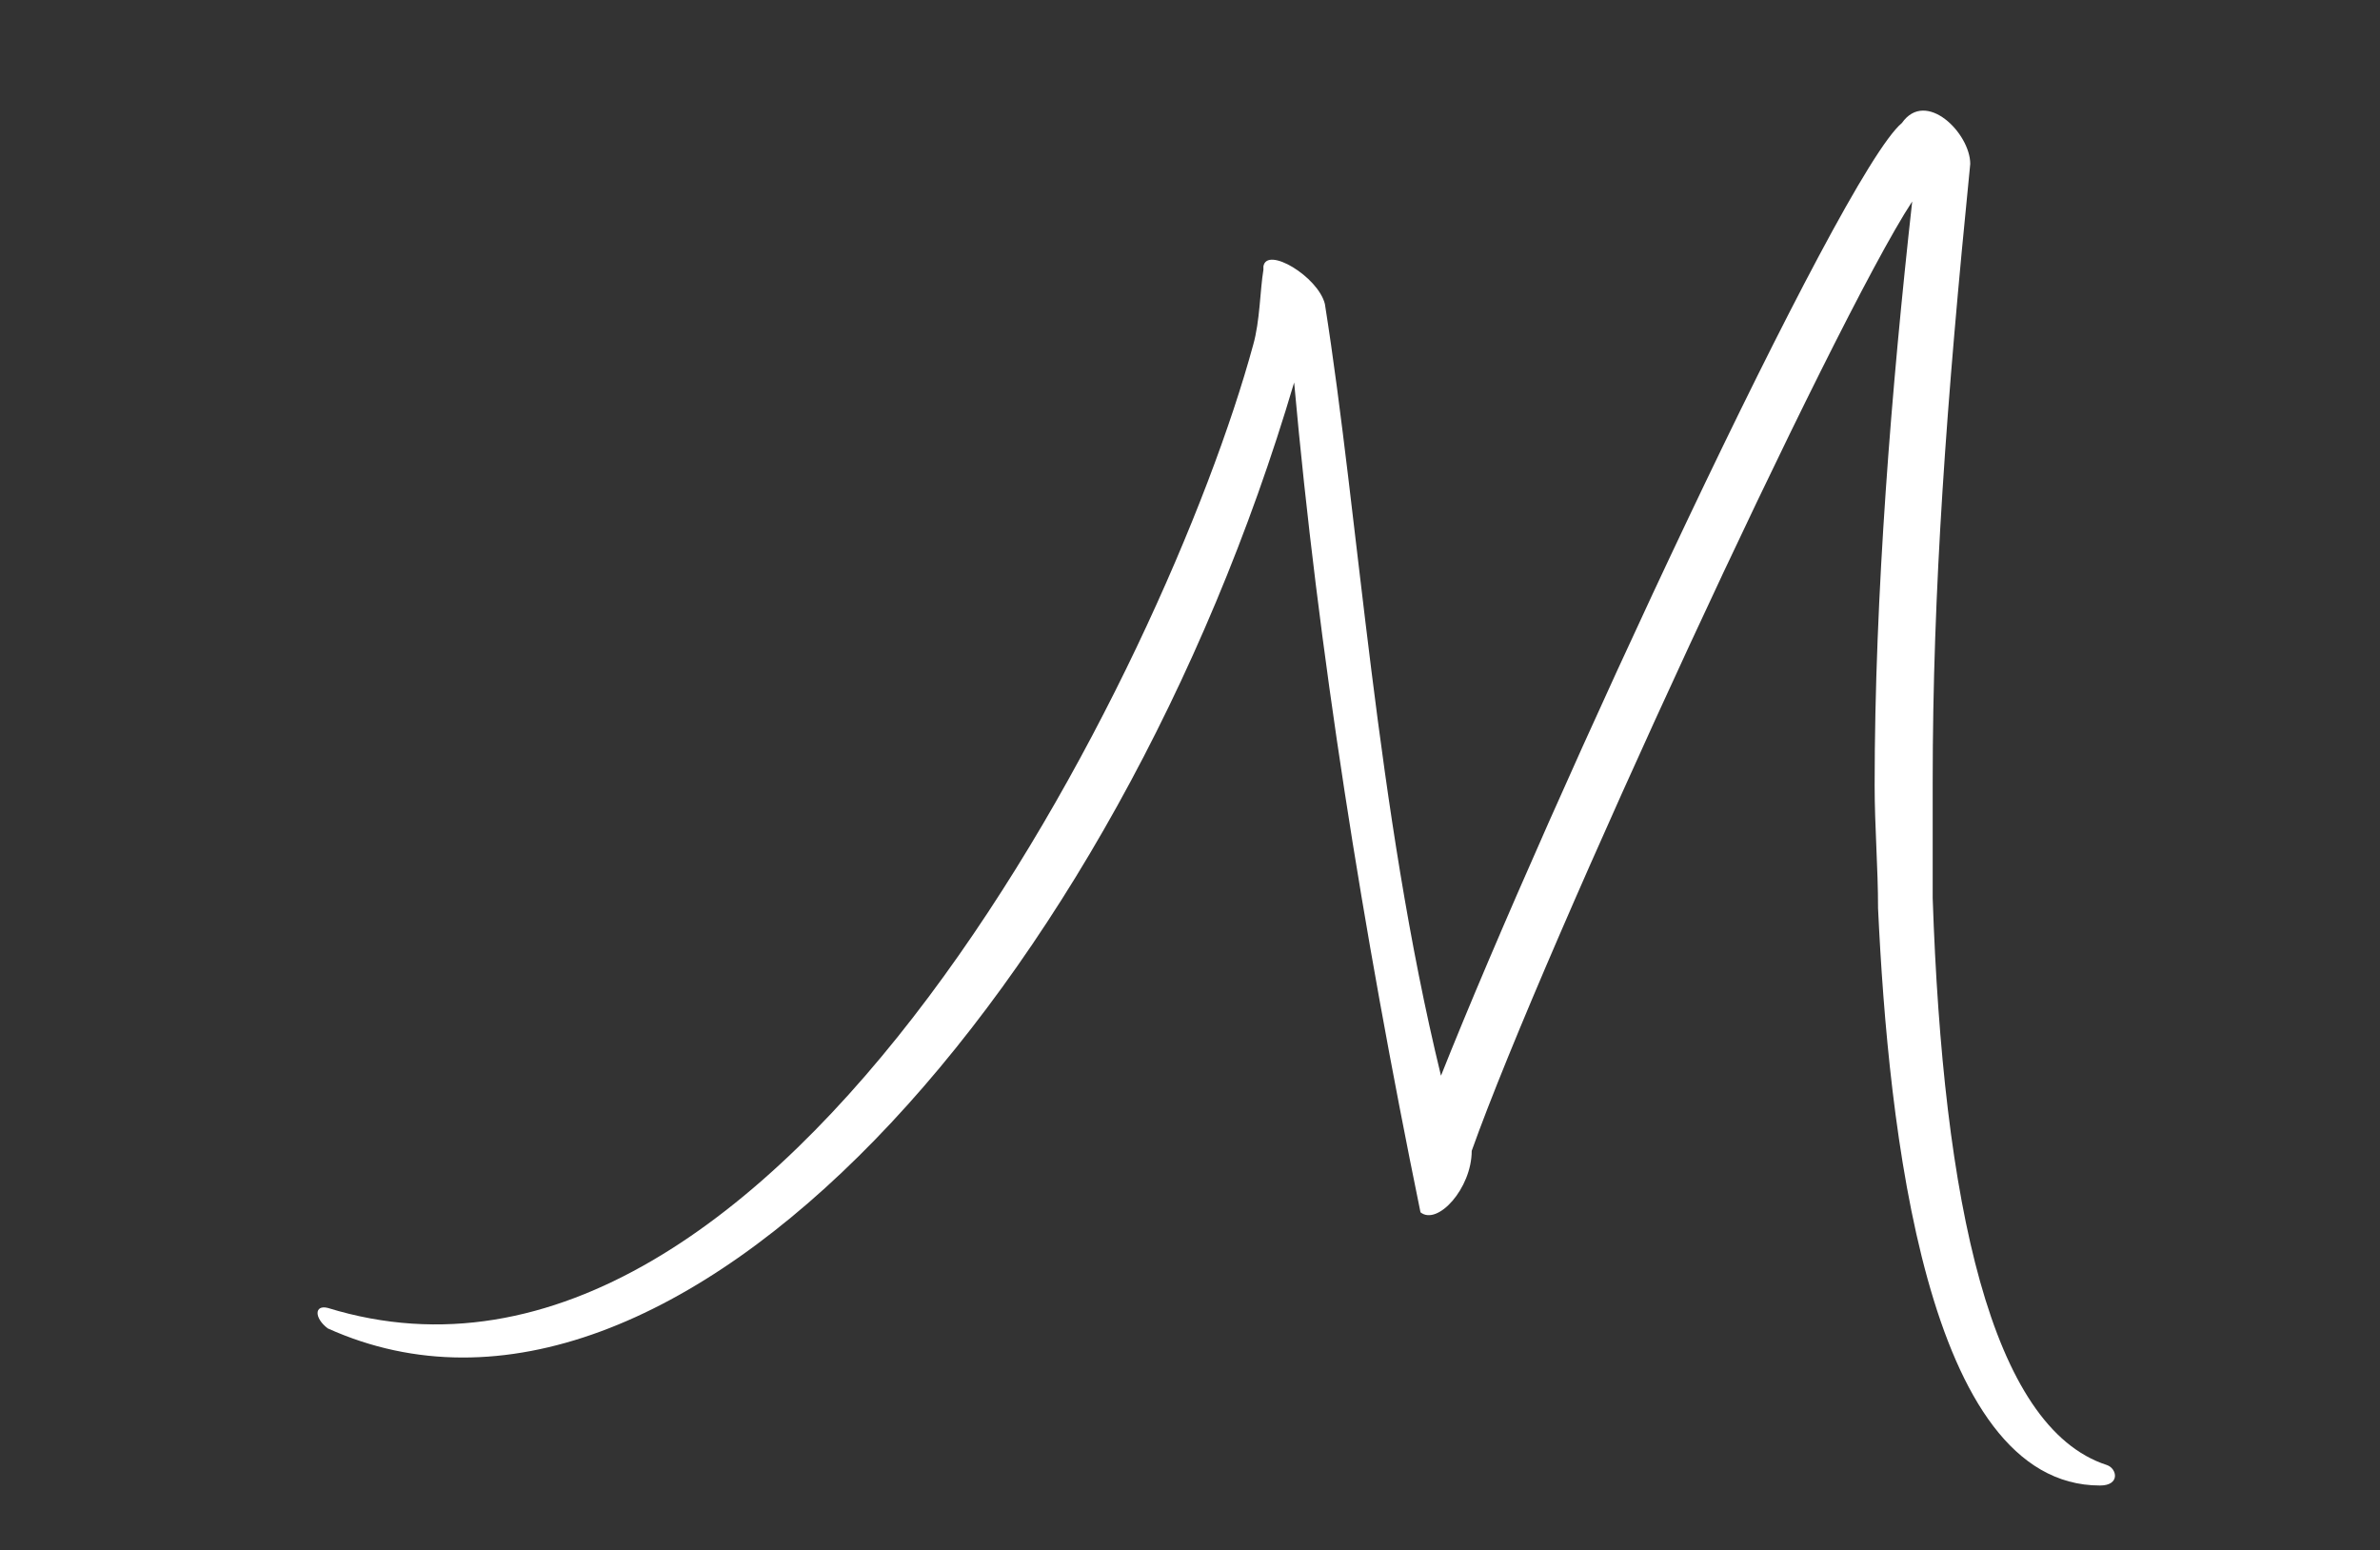 <?xml version="1.0" encoding="utf-8"?>
<!-- Generator: Adobe Illustrator 19.0.0, SVG Export Plug-In . SVG Version: 6.00 Build 0)  -->
<svg version="1.1" id="Capa_1" xmlns="http://www.w3.org/2000/svg" xmlns:xlink="http://www.w3.org/1999/xlink" x="0px" y="0px"
	 viewBox="-262 398.5 69.7 45.4" style="enable-background:new -262 398.5 69.7 45.4;" xml:space="preserve">
<rect x="-262" y="398.5" width="69.7" height="45.4" fill="#333333" stroke="none"/>
<style type="text/css">
	.st0{fill:#FFFFFF;}
</style>
<path class="st0" d="M-224.1,409.7c-5.2,17.6-18.1,32.3-28.3,27.7c-0.4-0.3-0.4-0.7,0-0.6c13.3,4.1,24.6-19,27.1-28.2
	c0.2-0.7,0.2-1.6,0.3-2.2c0,0,0-0.1,0-0.1c0.1-0.6,1.6,0.3,1.8,1.1c1,6.3,1.5,14.8,3.4,22.6c3.1-7.8,11.7-26.4,13.5-27.9
	c0.7-1,2,0.3,2,1.2c-0.7,7-1.1,12.5-1.1,18.1c0,1.1,0,2.2,0,3.4c0.3,8.9,1.7,15.5,5.1,16.6c0.3,0.1,0.4,0.6-0.2,0.6
	c-5.1,0-6.2-10.5-6.5-16.9c0-1.2-0.1-2.4-0.1-3.6c0-5.6,0.5-11.7,1.1-17.1c-2.3,3.5-10.8,21.9-12.9,27.8c0,1.1-1,2.2-1.5,1.8
	C-222.1,425.7-223.4,417.5-224.1,409.7"/>
</svg>
